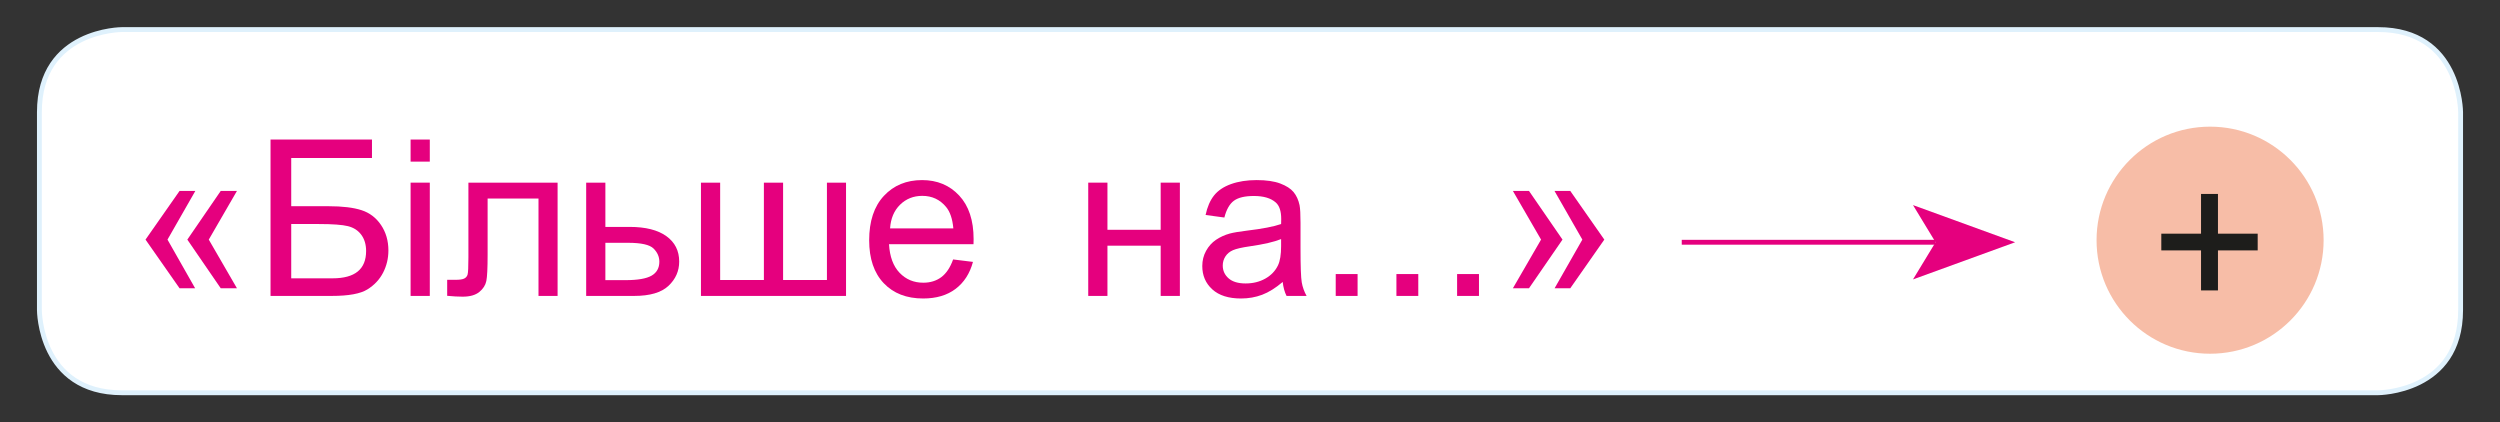 <?xml version="1.0" encoding="utf-8"?>
<!-- Generator: Adobe Illustrator 26.3.1, SVG Export Plug-In . SVG Version: 6.00 Build 0)  -->
<!DOCTYPE svg PUBLIC "-//W3C//DTD SVG 1.1//EN" "http://www.w3.org/Graphics/SVG/1.1/DTD/svg11.dtd">
<svg version="1.1" xmlns:x="http://ns.adobe.com/Extensibility/1.0/" xmlns:i="http://ns.adobe.com/AdobeIllustrator/10.0/" xmlns:graph="http://ns.adobe.com/Graphs/1.0/"
	 xmlns="http://www.w3.org/2000/svg" xmlns:xlink="http://www.w3.org/1999/xlink" x="0px" y="0px" viewBox="0 0 515 87"
	 style="enable-background:new 0 0 515 87;" xml:space="preserve">
<rect x="0" y="0" width="515" height="87" fill="#333333" stroke="none"/>
<g id="мл" style="display:none;">
	<rect x="0" style="display:inline;fill:none;" width="535" height="110"/>
</g>
<g id="big" style="display:none;">
	<rect x="-120" y="-168.5" style="display:inline;fill:none;" width="776" height="446"/>
</g>
<g id="Слой_3" style="display:none;">
	<g style="display:inline;">
		<path style="fill:none;stroke:#B008F7;stroke-width:3;stroke-miterlimit:10;" d="M100.063,16.221H52.194
			c-9.442,0-17.096-7.654-17.096-17.096v-30.03C35.098-40.346,42.752-48,52.194-48h47.869c9.442,0,17.096,7.654,17.096,17.096v30.03
			C117.159,8.567,109.505,16.221,100.063,16.221z"/>
		<g>
			<g>
				
					<line style="fill:none;stroke:#B008F7;stroke-width:3;stroke-miterlimit:10;" x1="76.525" y1="17.014" x2="76.525" y2="67.591"/>
				<g>
					<polygon style="fill:#B008F7;" points="65.416,59.165 76.525,63.885 87.634,59.165 76.525,85.5 					"/>
				</g>
			</g>
		</g>
		<path style="fill:none;stroke:#0BACF4;stroke-width:3;stroke-miterlimit:10;" d="M100.063,151.221H52.194
			c-9.442,0-17.096-7.654-17.096-17.096v-30.03C35.098,94.654,42.752,87,52.194,87h47.869c9.442,0,17.096,7.654,17.096,17.096v30.03
			C117.159,143.567,109.505,151.221,100.063,151.221z"/>
		<path style="fill:none;stroke:#0BACF4;stroke-width:3;stroke-miterlimit:10;" d="M292.063,151.221h-47.869
			c-9.442,0-17.096-7.654-17.096-17.096v-30.03c0-9.442,7.654-17.096,17.096-17.096h47.869c9.442,0,17.096,7.654,17.096,17.096
			v30.03C309.159,143.567,301.505,151.221,292.063,151.221z"/>
		<path style="fill:none;stroke:#0BACF4;stroke-width:3;stroke-miterlimit:10;" d="M484.063,151.221h-47.869
			c-9.442,0-17.096-7.654-17.096-17.096v-30.03c0-9.442,7.654-17.096,17.096-17.096h47.869c9.442,0,17.096,7.654,17.096,17.096
			v30.03C501.159,143.567,493.505,151.221,484.063,151.221z"/>
		<path style="fill:none;stroke:#B008F7;stroke-width:3;stroke-miterlimit:10;" d="M291.935,16.221h-47.869
			c-9.442,0-17.096-7.654-17.096-17.096v-30.03c0-9.442,7.654-17.096,17.096-17.096h47.869c9.442,0,17.096,7.654,17.096,17.096
			v30.03C309.03,8.567,301.376,16.221,291.935,16.221z"/>
		<g>
			<g>
				
					<line style="fill:none;stroke:#B008F7;stroke-width:3;stroke-miterlimit:10;" x1="268.396" y1="17.014" x2="268.396" y2="67.591"/>
				<g>
					<polygon style="fill:#B008F7;" points="257.287,59.165 268.396,63.885 279.506,59.165 268.396,85.5 					"/>
				</g>
			</g>
		</g>
		<path style="fill:none;stroke:#B008F7;stroke-width:3;stroke-miterlimit:10;" d="M483.806,16.221h-47.869
			c-9.442,0-17.096-7.654-17.096-17.096v-30.03c0-9.442,7.654-17.096,17.096-17.096h47.869c9.442,0,17.096,7.654,17.096,17.096
			v30.03C500.902,8.567,493.248,16.221,483.806,16.221z"/>
		<g>
			<g>
				
					<line style="fill:none;stroke:#B008F7;stroke-width:3;stroke-miterlimit:10;" x1="460.268" y1="17.014" x2="460.268" y2="67.591"/>
				<g>
					<polygon style="fill:#B008F7;" points="449.158,59.165 460.268,63.885 471.377,59.165 460.268,85.5 					"/>
				</g>
			</g>
		</g>
	</g>
	<g>
		<g style="display:inline;">
			<path d="M77.822,1.489v-9.255h-16.77v-4.351l17.64-25.049h3.876v25.049h5.221v4.351h-5.221v9.255H77.822z M77.822-12.116v-17.429
				L65.719-12.116H77.822z"/>
		</g>
		<g style="display:inline;">
			<path d="M254.319-7.449l4.562-0.422c0.387,2.145,1.125,3.701,2.215,4.667c1.09,0.967,2.487,1.45,4.192,1.45
				c1.459,0,2.738-0.333,3.837-1.002c1.098-0.668,1.999-1.56,2.702-2.676c0.703-1.116,1.292-2.624,1.767-4.522
				s0.712-3.832,0.712-5.801c0-0.211-0.009-0.527-0.026-0.949c-0.949,1.512-2.245,2.738-3.889,3.678
				c-1.645,0.94-3.424,1.411-5.34,1.411c-3.199,0-5.906-1.16-8.121-3.48s-3.322-5.379-3.322-9.176c0-3.919,1.156-7.075,3.468-9.466
				c2.311-2.39,5.207-3.586,8.688-3.586c2.514,0,4.812,0.677,6.896,2.03c2.083,1.354,3.665,3.283,4.746,5.788
				s1.621,6.13,1.621,10.876c0,4.94-0.536,8.873-1.608,11.799s-2.667,5.155-4.785,6.684c-2.119,1.529-4.602,2.294-7.449,2.294
				c-3.023,0-5.493-0.839-7.409-2.518C255.857-2.048,254.706-4.408,254.319-7.449z M273.752-24.509c0-2.725-0.725-4.887-2.175-6.486
				c-1.45-1.599-3.195-2.399-5.234-2.399c-2.109,0-3.946,0.861-5.511,2.584c-1.564,1.723-2.347,3.955-2.347,6.697
				c0,2.461,0.742,4.46,2.229,5.999c1.485,1.539,3.317,2.307,5.497,2.307c2.197,0,4.004-0.769,5.419-2.307
				C273.044-19.653,273.752-21.784,273.752-24.509z"/>
		</g>
		<g style="display:inline;">
			<path d="M462.484,1.489h-4.746v-30.243c-1.143,1.09-2.641,2.18-4.495,3.27c-1.854,1.09-3.521,1.908-4.997,2.452v-4.588
				c2.654-1.248,4.975-2.759,6.961-4.535c1.986-1.775,3.393-3.498,4.219-5.168h3.059V1.489z"/>
		</g>
	</g>
	<g>
		<g style="display:inline;">
			<path d="M77.822,1.489v-9.255h-16.77v-4.351l17.64-25.049h3.876v25.049h5.221v4.351h-5.221v9.255H77.822z M77.822-12.116v-17.429
				L65.719-12.116H77.822z"/>
		</g>
		<g style="display:inline;">
			<path d="M256.469,1.489h-4.746v-30.243c-1.144,1.09-2.642,2.18-4.496,3.27c-1.854,1.09-3.52,1.908-4.996,2.452v-4.588
				c2.653-1.248,4.974-2.759,6.961-4.535c1.986-1.775,3.392-3.498,4.219-5.168h3.059V1.489z"/>
			<path d="M268.624-17.574c0-4.57,0.47-8.249,1.41-11.035c0.94-2.786,2.338-4.935,4.192-6.447c1.854-1.512,4.188-2.268,7.001-2.268
				c2.073,0,3.893,0.418,5.458,1.252c1.564,0.835,2.856,2.04,3.876,3.612c1.019,1.573,1.819,3.49,2.399,5.748
				c0.58,2.259,0.87,5.304,0.87,9.136c0,4.535-0.466,8.196-1.397,10.982c-0.933,2.786-2.325,4.94-4.18,6.46
				c-1.854,1.521-4.196,2.281-7.026,2.281c-3.728,0-6.654-1.335-8.78-4.008C269.898-5.076,268.624-10.314,268.624-17.574z
				 M273.502-17.574c0,6.346,0.742,10.569,2.228,12.669c1.485,2.101,3.318,3.151,5.498,3.151c2.179,0,4.012-1.055,5.497-3.164
				s2.229-6.328,2.229-12.656c0-6.363-0.743-10.59-2.229-12.683c-1.485-2.092-3.335-3.138-5.55-3.138
				c-2.18,0-3.92,0.923-5.221,2.769C274.319-28.27,273.502-23.919,273.502-17.574z"/>
		</g>
		<g style="display:inline;">
			<path d="M444.635-8.715l4.746-0.633c0.544,2.689,1.472,4.627,2.781,5.814c1.309,1.187,2.904,1.78,4.785,1.78
				c2.232,0,4.117-0.773,5.656-2.32c1.538-1.546,2.307-3.463,2.307-5.748c0-2.179-0.711-3.977-2.135-5.392
				c-1.424-1.415-3.234-2.123-5.432-2.123c-0.896,0-2.014,0.176-3.35,0.527l0.527-4.166c0.316,0.036,0.571,0.053,0.766,0.053
				c2.021,0,3.84-0.527,5.457-1.582s2.426-2.68,2.426-4.878c0-1.74-0.589-3.181-1.766-4.324c-1.178-1.143-2.699-1.714-4.562-1.714
				c-1.846,0-3.384,0.58-4.613,1.74c-1.23,1.16-2.021,2.9-2.373,5.221l-4.746-0.844c0.58-3.181,1.898-5.646,3.955-7.396
				c2.057-1.749,4.613-2.624,7.672-2.624c2.109,0,4.052,0.453,5.828,1.358c1.775,0.906,3.133,2.14,4.073,3.705
				c0.94,1.565,1.411,3.226,1.411,4.983c0,1.67-0.449,3.19-1.346,4.562s-2.224,2.461-3.98,3.27c2.284,0.527,4.061,1.622,5.326,3.283
				s1.898,3.74,1.898,6.236c0,3.375-1.23,6.236-3.691,8.583c-2.462,2.347-5.573,3.52-9.334,3.52c-3.393,0-6.21-1.011-8.451-3.032
				C446.229-2.878,444.951-5.498,444.635-8.715z"/>
		</g>
	</g>
	<g>
		<g style="display:inline;">
			<path d="M87.235-27.699l-4.72,0.369c-0.422-1.863-1.02-3.217-1.793-4.061c-1.283-1.354-2.865-2.03-4.746-2.03
				c-1.512,0-2.839,0.422-3.981,1.266c-1.494,1.09-2.672,2.681-3.533,4.772c-0.861,2.092-1.31,5.072-1.345,8.938
				c1.143-1.74,2.54-3.032,4.192-3.876c1.652-0.844,3.384-1.266,5.194-1.266c3.164,0,5.857,1.165,8.082,3.494
				c2.224,2.33,3.335,5.339,3.335,9.031c0,2.426-0.523,4.68-1.569,6.763c-1.046,2.083-2.483,3.678-4.311,4.786
				c-1.829,1.107-3.902,1.661-6.223,1.661c-3.955,0-7.181-1.454-9.677-4.364c-2.496-2.909-3.744-7.703-3.744-14.383
				c0-7.471,1.38-12.902,4.14-16.295c2.408-2.953,5.651-4.43,9.729-4.43c3.041,0,5.533,0.853,7.475,2.558
				C85.683-33.061,86.848-30.705,87.235-27.699z M67.855-11.035c0,1.635,0.347,3.2,1.042,4.693c0.694,1.494,1.665,2.633,2.914,3.415
				c1.248,0.782,2.558,1.173,3.929,1.173c2.004,0,3.727-0.808,5.168-2.426c1.441-1.617,2.162-3.814,2.162-6.592
				c0-2.672-0.712-4.776-2.136-6.315c-1.424-1.538-3.217-2.307-5.379-2.307c-2.145,0-3.964,0.769-5.458,2.307
				C68.602-15.548,67.855-13.531,67.855-11.035z"/>
		</g>
		<g style="display:inline;">
			<path d="M268.821,1.489v-9.255h-16.77v-4.351l17.64-25.049h3.876v25.049h5.221v4.351h-5.221v9.255H268.821z M268.821-12.116
				v-17.429l-12.103,17.429H268.821z"/>
		</g>
		<g style="display:inline;">
			<path d="M444.607-8.636l4.984-0.422c0.369,2.426,1.226,4.25,2.57,5.471c1.345,1.222,2.967,1.833,4.865,1.833
				c2.284,0,4.219-0.861,5.801-2.584c1.582-1.723,2.373-4.008,2.373-6.855c0-2.707-0.762-4.842-2.281-6.407
				c-1.521-1.564-3.512-2.347-5.973-2.347c-1.529,0-2.909,0.347-4.139,1.042c-1.23,0.695-2.198,1.595-2.9,2.703l-4.457-0.58
				l3.744-19.854h19.223v4.535h-15.426l-2.082,10.389c2.32-1.617,4.754-2.426,7.303-2.426c3.375,0,6.223,1.169,8.543,3.507
				c2.32,2.338,3.48,5.344,3.48,9.018c0,3.498-1.02,6.522-3.059,9.07c-2.479,3.129-5.862,4.693-10.15,4.693
				c-3.517,0-6.386-0.984-8.609-2.953C446.193-2.773,444.924-5.383,444.607-8.636z"/>
		</g>
	</g>
	<g style="display:inline;">
		<g>
			<path d="M65.469,1.489h-4.746v-30.243c-1.143,1.09-2.641,2.18-4.496,3.27c-1.855,1.09-3.52,1.908-4.997,2.452v-4.588
				c2.654-1.248,4.974-2.759,6.961-4.535c1.986-1.775,3.392-3.498,4.219-5.168h3.059V1.489z"/>
			<path d="M77.624-17.574c0-4.57,0.47-8.249,1.411-11.035c0.94-2.786,2.337-4.935,4.192-6.447c1.854-1.512,4.188-2.268,7-2.268
				c2.074,0,3.893,0.418,5.458,1.252c1.564,0.835,2.856,2.04,3.876,3.612c1.019,1.573,1.819,3.49,2.399,5.748
				c0.58,2.259,0.87,5.304,0.87,9.136c0,4.535-0.466,8.196-1.397,10.982c-0.932,2.786-2.325,4.94-4.179,6.46
				c-1.855,1.521-4.197,2.281-7.027,2.281c-3.727,0-6.654-1.335-8.78-4.008C78.898-5.076,77.624-10.314,77.624-17.574z
				 M82.502-17.574c0,6.346,0.742,10.569,2.228,12.669c1.485,2.101,3.318,3.151,5.498,3.151c2.179,0,4.012-1.055,5.498-3.164
				c1.485-2.109,2.228-6.328,2.228-12.656c0-6.363-0.743-10.59-2.228-12.683c-1.486-2.092-3.335-3.138-5.55-3.138
				c-2.18,0-3.92,0.923-5.221,2.769C83.319-28.27,82.502-23.919,82.502-17.574z"/>
		</g>
		<g>
			<path d="M253.634-8.715l4.746-0.633c0.545,2.689,1.473,4.627,2.782,5.814c1.309,1.187,2.904,1.78,4.785,1.78
				c2.232,0,4.117-0.773,5.656-2.32c1.538-1.546,2.307-3.463,2.307-5.748c0-2.179-0.712-3.977-2.136-5.392
				c-1.424-1.415-3.234-2.123-5.432-2.123c-0.896,0-2.013,0.176-3.349,0.527l0.527-4.166c0.316,0.036,0.571,0.053,0.765,0.053
				c2.021,0,3.841-0.527,5.458-1.582s2.426-2.68,2.426-4.878c0-1.74-0.589-3.181-1.767-4.324c-1.178-1.143-2.698-1.714-4.562-1.714
				c-1.846,0-3.384,0.58-4.614,1.74s-2.021,2.9-2.373,5.221l-4.746-0.844c0.58-3.181,1.898-5.646,3.955-7.396
				c2.057-1.749,4.614-2.624,7.673-2.624c2.109,0,4.052,0.453,5.827,1.358c1.775,0.906,3.134,2.14,4.074,3.705
				c0.939,1.565,1.41,3.226,1.41,4.983c0,1.67-0.448,3.19-1.345,4.562s-2.224,2.461-3.981,3.27c2.285,0.527,4.061,1.622,5.326,3.283
				s1.898,3.74,1.898,6.236c0,3.375-1.23,6.236-3.691,8.583s-5.572,3.52-9.334,3.52c-3.393,0-6.209-1.011-8.45-3.032
				C255.229-2.878,253.95-5.498,253.634-8.715z"/>
		</g>
		<g>
			<path d="M469.551-3.072v4.562h-25.549c-0.036-1.143,0.148-2.241,0.553-3.296c0.65-1.74,1.691-3.454,3.125-5.142
				c1.433-1.688,3.502-3.639,6.209-5.854c4.201-3.445,7.041-6.174,8.518-8.187c1.477-2.013,2.215-3.916,2.215-5.708
				c0-1.881-0.673-3.467-2.018-4.759s-3.098-1.938-5.26-1.938c-2.285,0-4.113,0.686-5.484,2.057s-2.066,3.27-2.084,5.695
				l-4.877-0.501c0.333-3.639,1.59-6.411,3.77-8.319c2.18-1.907,5.106-2.861,8.781-2.861c3.708,0,6.645,1.028,8.807,3.085
				s3.242,4.605,3.242,7.646c0,1.547-0.316,3.068-0.949,4.562c-0.633,1.494-1.684,3.068-3.15,4.72
				c-1.468,1.652-3.906,3.92-7.316,6.803c-2.848,2.391-4.677,4.012-5.484,4.865c-0.809,0.853-1.477,1.71-2.004,2.571H469.551z"/>
		</g>
	</g>
</g>
<g id="Слой_4">
	<g>
		<path style="fill:#FFFFFF;" d="M25.124,6.092c0,0-17.008,0-17.008,17.008v40.8c0,0,0,17.008,17.008,17.008h464.75
			c0,0,17.011,0,17.011-17.008V23.1c0,0,0-17.008-17.011-17.008H25.124z"/>
		<g>
			<path style="fill:#E5007E;" d="M34.503,49.358l5.691,10.021h-3.208l-7.01-10.021l7.01-10.021h3.252L34.503,49.358z
				 M43.007,49.358l5.801,10.021h-3.34L38.59,49.358l6.878-10.021h3.34L43.007,49.358z"/>
			<path style="fill:#E5007E;" d="M55.73,28.746h20.897v3.802H59.993v9.932h7.691c2.842,0,5.102,0.271,6.779,0.813
				c1.677,0.542,3.021,1.563,4.032,3.065c1.011,1.501,1.516,3.248,1.516,5.24c0,1.626-0.362,3.146-1.087,4.56
				c-0.726,1.414-1.806,2.568-3.241,3.461c-1.436,0.895-3.882,1.341-7.34,1.341H55.73V28.746z M59.993,57.335h8.526
				c2.299,0,4.024-0.469,5.175-1.406c1.15-0.938,1.725-2.344,1.725-4.219c0-1.333-0.33-2.446-0.989-3.34
				c-0.659-0.894-1.575-1.487-2.747-1.78c-1.172-0.293-3.172-0.439-5.999-0.439h-5.691V57.335z"/>
			<path style="fill:#E5007E;" d="M84.582,33.295v-4.549h3.956v4.549H84.582z M84.582,60.961V37.624h3.956v23.337H84.582z"/>
			<path style="fill:#E5007E;" d="M96.493,37.624h18.371v23.337h-3.934V40.898h-10.482v11.624c0,2.711-0.088,4.498-0.264,5.362
				s-0.659,1.619-1.45,2.263c-0.791,0.646-1.934,0.968-3.428,0.968c-0.923,0-1.985-0.06-3.187-0.177v-3.296h1.736
				c0.82,0,1.407-0.084,1.758-0.253c0.352-0.168,0.585-0.436,0.703-0.802c0.117-0.366,0.176-1.56,0.176-3.582V37.624z"/>
			<path style="fill:#E5007E;" d="M120.752,37.624h3.956v9.119h5.01c3.267,0,5.783,0.634,7.548,1.901
				c1.766,1.268,2.648,3.014,2.648,5.24c0,1.949-0.736,3.615-2.208,5c-1.473,1.384-3.828,2.076-7.065,2.076h-9.889V37.624z
				 M124.707,57.709h4.153c2.505,0,4.292-0.308,5.362-0.923c1.069-0.615,1.604-1.575,1.604-2.879c0-1.011-0.396-1.912-1.187-2.703
				c-0.792-0.791-2.542-1.187-5.252-1.187h-4.681V57.709z"/>
			<path style="fill:#E5007E;" d="M144.396,37.624h3.956v20.062h9.009V37.624h3.956v20.062h9.031V37.624h3.934v23.337h-29.885
				V37.624z"/>
			<path style="fill:#E5007E;" d="M196.344,53.445l4.087,0.506c-0.645,2.388-1.839,4.241-3.582,5.56
				c-1.744,1.318-3.97,1.978-6.68,1.978c-3.414,0-6.12-1.051-8.12-3.153c-2-2.102-3-5.05-3-8.845c0-3.926,1.011-6.973,3.033-9.142
				c2.021-2.168,4.644-3.252,7.867-3.252c3.12,0,5.669,1.062,7.647,3.187s2.967,5.112,2.967,8.966c0,0.234-0.008,0.586-0.022,1.055
				h-17.404c0.146,2.563,0.872,4.526,2.175,5.889s2.93,2.044,4.878,2.044c1.45,0,2.688-0.381,3.714-1.143
				C194.93,56.332,195.743,55.116,196.344,53.445z M183.357,47.05h13.031c-0.176-1.963-0.674-3.435-1.494-4.416
				c-1.26-1.523-2.894-2.286-4.9-2.286c-1.817,0-3.344,0.608-4.582,1.824C184.173,43.388,183.489,45.015,183.357,47.05z"/>
			<path style="fill:#E5007E;" d="M224.177,37.624h3.957v9.713h10.965v-9.713h3.955v23.337h-3.955v-10.35h-10.965v10.35h-3.957
				V37.624z"/>
			<path style="fill:#E5007E;" d="M264.237,58.082c-1.465,1.245-2.875,2.125-4.229,2.637c-1.355,0.513-2.81,0.77-4.362,0.77
				c-2.563,0-4.534-0.626-5.911-1.879c-1.377-1.252-2.065-2.853-2.065-4.801c0-1.144,0.26-2.187,0.78-3.132
				c0.52-0.945,1.201-1.703,2.044-2.274c0.842-0.571,1.79-1.003,2.846-1.296c0.776-0.205,1.947-0.403,3.516-0.594
				c3.193-0.381,5.545-0.835,7.054-1.362c0.015-0.542,0.021-0.887,0.021-1.033c0-1.611-0.373-2.746-1.12-3.405
				c-1.011-0.894-2.513-1.341-4.505-1.341c-1.86,0-3.234,0.326-4.12,0.978c-0.887,0.652-1.542,1.806-1.967,3.461l-3.867-0.527
				c0.352-1.655,0.93-2.992,1.735-4.01c0.806-1.019,1.971-1.802,3.494-2.352c1.523-0.549,3.289-0.824,5.296-0.824
				c1.992,0,3.611,0.235,4.856,0.703c1.245,0.47,2.16,1.059,2.747,1.77c0.585,0.71,0.996,1.607,1.23,2.691
				c0.132,0.674,0.197,1.89,0.197,3.647v5.274c0,3.677,0.084,6.003,0.253,6.977c0.168,0.975,0.502,1.908,1,2.802h-4.132
				C264.618,60.14,264.354,59.18,264.237,58.082z M263.908,49.249c-1.436,0.586-3.59,1.084-6.461,1.494
				c-1.626,0.234-2.776,0.498-3.449,0.791c-0.675,0.293-1.194,0.722-1.561,1.285c-0.366,0.564-0.55,1.19-0.55,1.879
				c0,1.055,0.399,1.934,1.198,2.637c0.798,0.703,1.967,1.055,3.505,1.055c1.523,0,2.879-0.333,4.065-1
				c1.187-0.666,2.058-1.578,2.614-2.735c0.425-0.894,0.638-2.212,0.638-3.955V49.249z"/>
			<path style="fill:#E5007E;" d="M275.158,60.961v-4.505h4.505v4.505H275.158z"/>
			<path style="fill:#E5007E;" d="M287.662,60.961v-4.505h4.505v4.505H287.662z"/>
			<path style="fill:#E5007E;" d="M300.164,60.961v-4.505h4.505v4.505H300.164z"/>
			<path style="fill:#E5007E;" d="M317.459,49.358l-5.802-10.021h3.318l6.9,10.021l-6.9,10.021h-3.318L317.459,49.358z
				 M325.963,49.358l-5.735-10.021h3.252l7.01,10.021l-7.01,10.021h-3.23L325.963,49.358z"/>
		</g>
		<line style="fill:none;stroke:#E5007E;" x1="346.439" y1="49.904" x2="398.727" y2="49.904"/>
		<polygon style="fill:#E5007E;" points="415.114,49.904 394.076,42.248 398.727,49.904 394.076,57.561 		"/>
		<path style="fill:#F7BDA7;" d="M455.278,72.868c12.916,0,23.387-10.471,23.387-23.387s-10.471-23.39-23.387-23.39
			c-12.916,0-23.387,10.474-23.387,23.39S442.362,72.868,455.278,72.868"/>
		<g>
			<path style="fill:#1D1D1B;" d="M453.413,59.826v-8.245h-8.184v-3.445h8.184v-8.184h3.486v8.184h8.184v3.445H456.9v8.245H453.413z
				"/>
		</g>
		<path style="fill:none;stroke:#DFF1FC;" d="M25.124,6.092c0,0-17.008,0-17.008,17.008v40.8c0,0,0,17.008,17.008,17.008h464.75
			c0,0,17.011,0,17.011-17.008V23.1c0,0,0-17.008-17.011-17.008H25.124z"/>
	</g>
	<g style="display:none;">
		<path style="display:inline;fill:#FFFFFF;" d="M31.699,7.15c0,0-16.527,0-16.527,16.527v39.646c0,0,0,16.527,16.527,16.527h451.6
			c0,0,16.53,0,16.53-16.527V23.677c0,0,0-16.527-16.53-16.527H31.699z"/>
		<g style="display:inline;">
			<path style="fill:#E5007E;" d="M39.455,49.194l5.53,9.737h-3.117l-6.812-9.737l6.812-9.737h3.16L39.455,49.194z M47.719,49.194
				l5.637,9.737H50.11l-6.683-9.737l6.683-9.737h3.246L47.719,49.194z"/>
			<path style="fill:#E5007E;" d="M59.761,60.468V29.166h6.235l7.409,22.164c0.684,2.064,1.182,3.608,1.495,4.633
				c0.355-1.139,0.911-2.811,1.665-5.018l7.495-21.779h5.573v31.303h-3.993v-26.2l-9.096,26.2h-3.737L63.754,33.82v26.648H59.761z"
				/>
			<path style="fill:#E5007E;" d="M111.349,53.166l3.972,0.491c-0.626,2.32-1.787,4.121-3.48,5.402
				c-1.694,1.281-3.858,1.922-6.491,1.922c-3.317,0-5.947-1.021-7.89-3.064c-1.943-2.042-2.915-4.907-2.915-8.594
				c0-3.815,0.982-6.776,2.946-8.883c1.965-2.106,4.513-3.16,7.645-3.16c3.032,0,5.509,1.032,7.431,3.096
				c1.922,2.064,2.882,4.968,2.882,8.712c0,0.228-0.007,0.569-0.021,1.025H98.517c0.142,2.492,0.847,4.399,2.114,5.722
				c1.267,1.324,2.847,1.986,4.74,1.986c1.409,0,2.612-0.37,3.608-1.11S110.766,54.789,111.349,53.166z M98.73,46.952h12.662
				c-0.171-1.907-0.655-3.338-1.452-4.292c-1.225-1.48-2.812-2.221-4.762-2.221c-1.765,0-3.249,0.591-4.452,1.772
				C99.524,43.394,98.858,44.974,98.73,46.952z"/>
			<path style="fill:#E5007E;" d="M120.168,37.792h3.844v9.438h10.655v-9.438h3.843v22.676h-3.843V50.411h-10.655v10.057h-3.844
				V37.792z"/>
			<path style="fill:#E5007E;" d="M144.424,37.792h3.843v19.495h8.755V37.792h3.843v19.495h8.776V37.792h3.822v22.676h-29.04V37.792
				z"/>
			<path style="fill:#E5007E;" d="M194.902,53.166l3.972,0.491c-0.626,2.32-1.787,4.121-3.48,5.402
				c-1.694,1.281-3.858,1.922-6.491,1.922c-3.317,0-5.947-1.021-7.89-3.064c-1.943-2.042-2.915-4.907-2.915-8.594
				c0-3.815,0.982-6.776,2.946-8.883c1.965-2.106,4.513-3.16,7.645-3.16c3.032,0,5.509,1.032,7.431,3.096
				c1.922,2.064,2.882,4.968,2.882,8.712c0,0.228-0.007,0.569-0.021,1.025h-16.911c0.142,2.492,0.847,4.399,2.114,5.722
				c1.267,1.324,2.847,1.986,4.74,1.986c1.409,0,2.612-0.37,3.608-1.11S194.318,54.789,194.902,53.166z M182.282,46.952h12.662
				c-0.171-1.907-0.655-3.338-1.452-4.292c-1.225-1.48-2.812-2.221-4.762-2.221c-1.765,0-3.249,0.591-4.452,1.772
				C183.076,43.394,182.41,44.974,182.282,46.952z"/>
			<path style="fill:#E5007E;" d="M221.948,37.792h3.844v9.438h10.655v-9.438h3.843v22.676h-3.843V50.411h-10.655v10.057h-3.844
				V37.792z"/>
			<path style="fill:#E5007E;" d="M260.874,57.671c-1.423,1.21-2.793,2.063-4.11,2.562c-1.317,0.499-2.729,0.748-4.238,0.748
				c-2.491,0-4.406-0.608-5.744-1.826c-1.338-1.217-2.007-2.771-2.007-4.665c0-1.11,0.252-2.125,0.758-3.043s1.167-1.655,1.986-2.21
				s1.74-0.975,2.765-1.26c0.754-0.199,1.893-0.392,3.417-0.577c3.103-0.37,5.388-0.811,6.854-1.324
				c0.014-0.526,0.021-0.861,0.021-1.003c0-1.566-0.363-2.669-1.089-3.31c-0.982-0.868-2.441-1.303-4.377-1.303
				c-1.808,0-3.142,0.317-4.003,0.95c-0.861,0.634-1.499,1.754-1.911,3.363l-3.758-0.512c0.341-1.608,0.904-2.907,1.687-3.897
				c0.783-0.989,1.915-1.751,3.395-2.285s3.196-0.801,5.146-0.801c1.936,0,3.509,0.228,4.719,0.684
				c1.209,0.456,2.1,1.028,2.669,1.719s0.968,1.562,1.196,2.616c0.128,0.655,0.192,1.836,0.192,3.544v5.125
				c0,3.573,0.082,5.833,0.246,6.779c0.164,0.947,0.488,1.854,0.972,2.723h-4.014C261.244,59.671,260.987,58.739,260.874,57.671z
				 M260.553,49.087c-1.395,0.569-3.488,1.054-6.277,1.452c-1.58,0.228-2.698,0.484-3.353,0.769
				c-0.655,0.284-1.16,0.701-1.516,1.249s-0.534,1.156-0.534,1.825c0,1.025,0.388,1.88,1.164,2.562
				c0.776,0.684,1.911,1.025,3.406,1.025c1.48,0,2.797-0.324,3.95-0.972c1.153-0.647,2-1.534,2.541-2.658
				c0.413-0.868,0.619-2.149,0.619-3.844V49.087z"/>
			<path style="fill:#E5007E;" d="M271.486,60.468v-4.377h4.377v4.377H271.486z"/>
			<path style="fill:#E5007E;" d="M283.636,60.468v-4.377h4.377v4.377H283.636z"/>
			<path style="fill:#E5007E;" d="M295.786,60.468v-4.377h4.377v4.377H295.786z"/>
			<path style="fill:#E5007E;" d="M312.589,49.194l-5.637-9.737h3.225l6.704,9.737l-6.704,9.737h-3.225L312.589,49.194z
				 M320.853,49.194l-5.573-9.737h3.16l6.812,9.737l-6.812,9.737h-3.139L320.853,49.194z"/>
		</g>
		<line style="display:inline;fill:none;stroke:#E5007E;" x1="345.278" y1="49.723" x2="396.086" y2="49.723"/>
		<polygon style="display:inline;fill:#E5007E;" points="412.01,49.723 391.567,42.283 396.086,49.723 391.567,57.163 		"/>
		<path style="display:inline;fill:#F7BDA7;" d="M451.037,72.037c12.55,0,22.725-10.174,22.725-22.725s-10.174-22.728-22.725-22.728
			c-12.551,0-22.725,10.177-22.725,22.728S438.487,72.037,451.037,72.037"/>
		<g style="display:inline;">
			<path style="fill:#1D1D1B;" d="M438.978,52.047v-2.89h22.699v2.89H438.978z"/>
		</g>
		<path style="display:inline;fill:none;stroke:#DFF1FC;" d="M31.699,7.15c0,0-16.527,0-16.527,16.527v39.646
			c0,0,0,16.527,16.527,16.527h451.6c0,0,16.53,0,16.53-16.527V23.677c0,0,0-16.527-16.53-16.527H31.699z"/>
	</g>
</g>
</svg>
